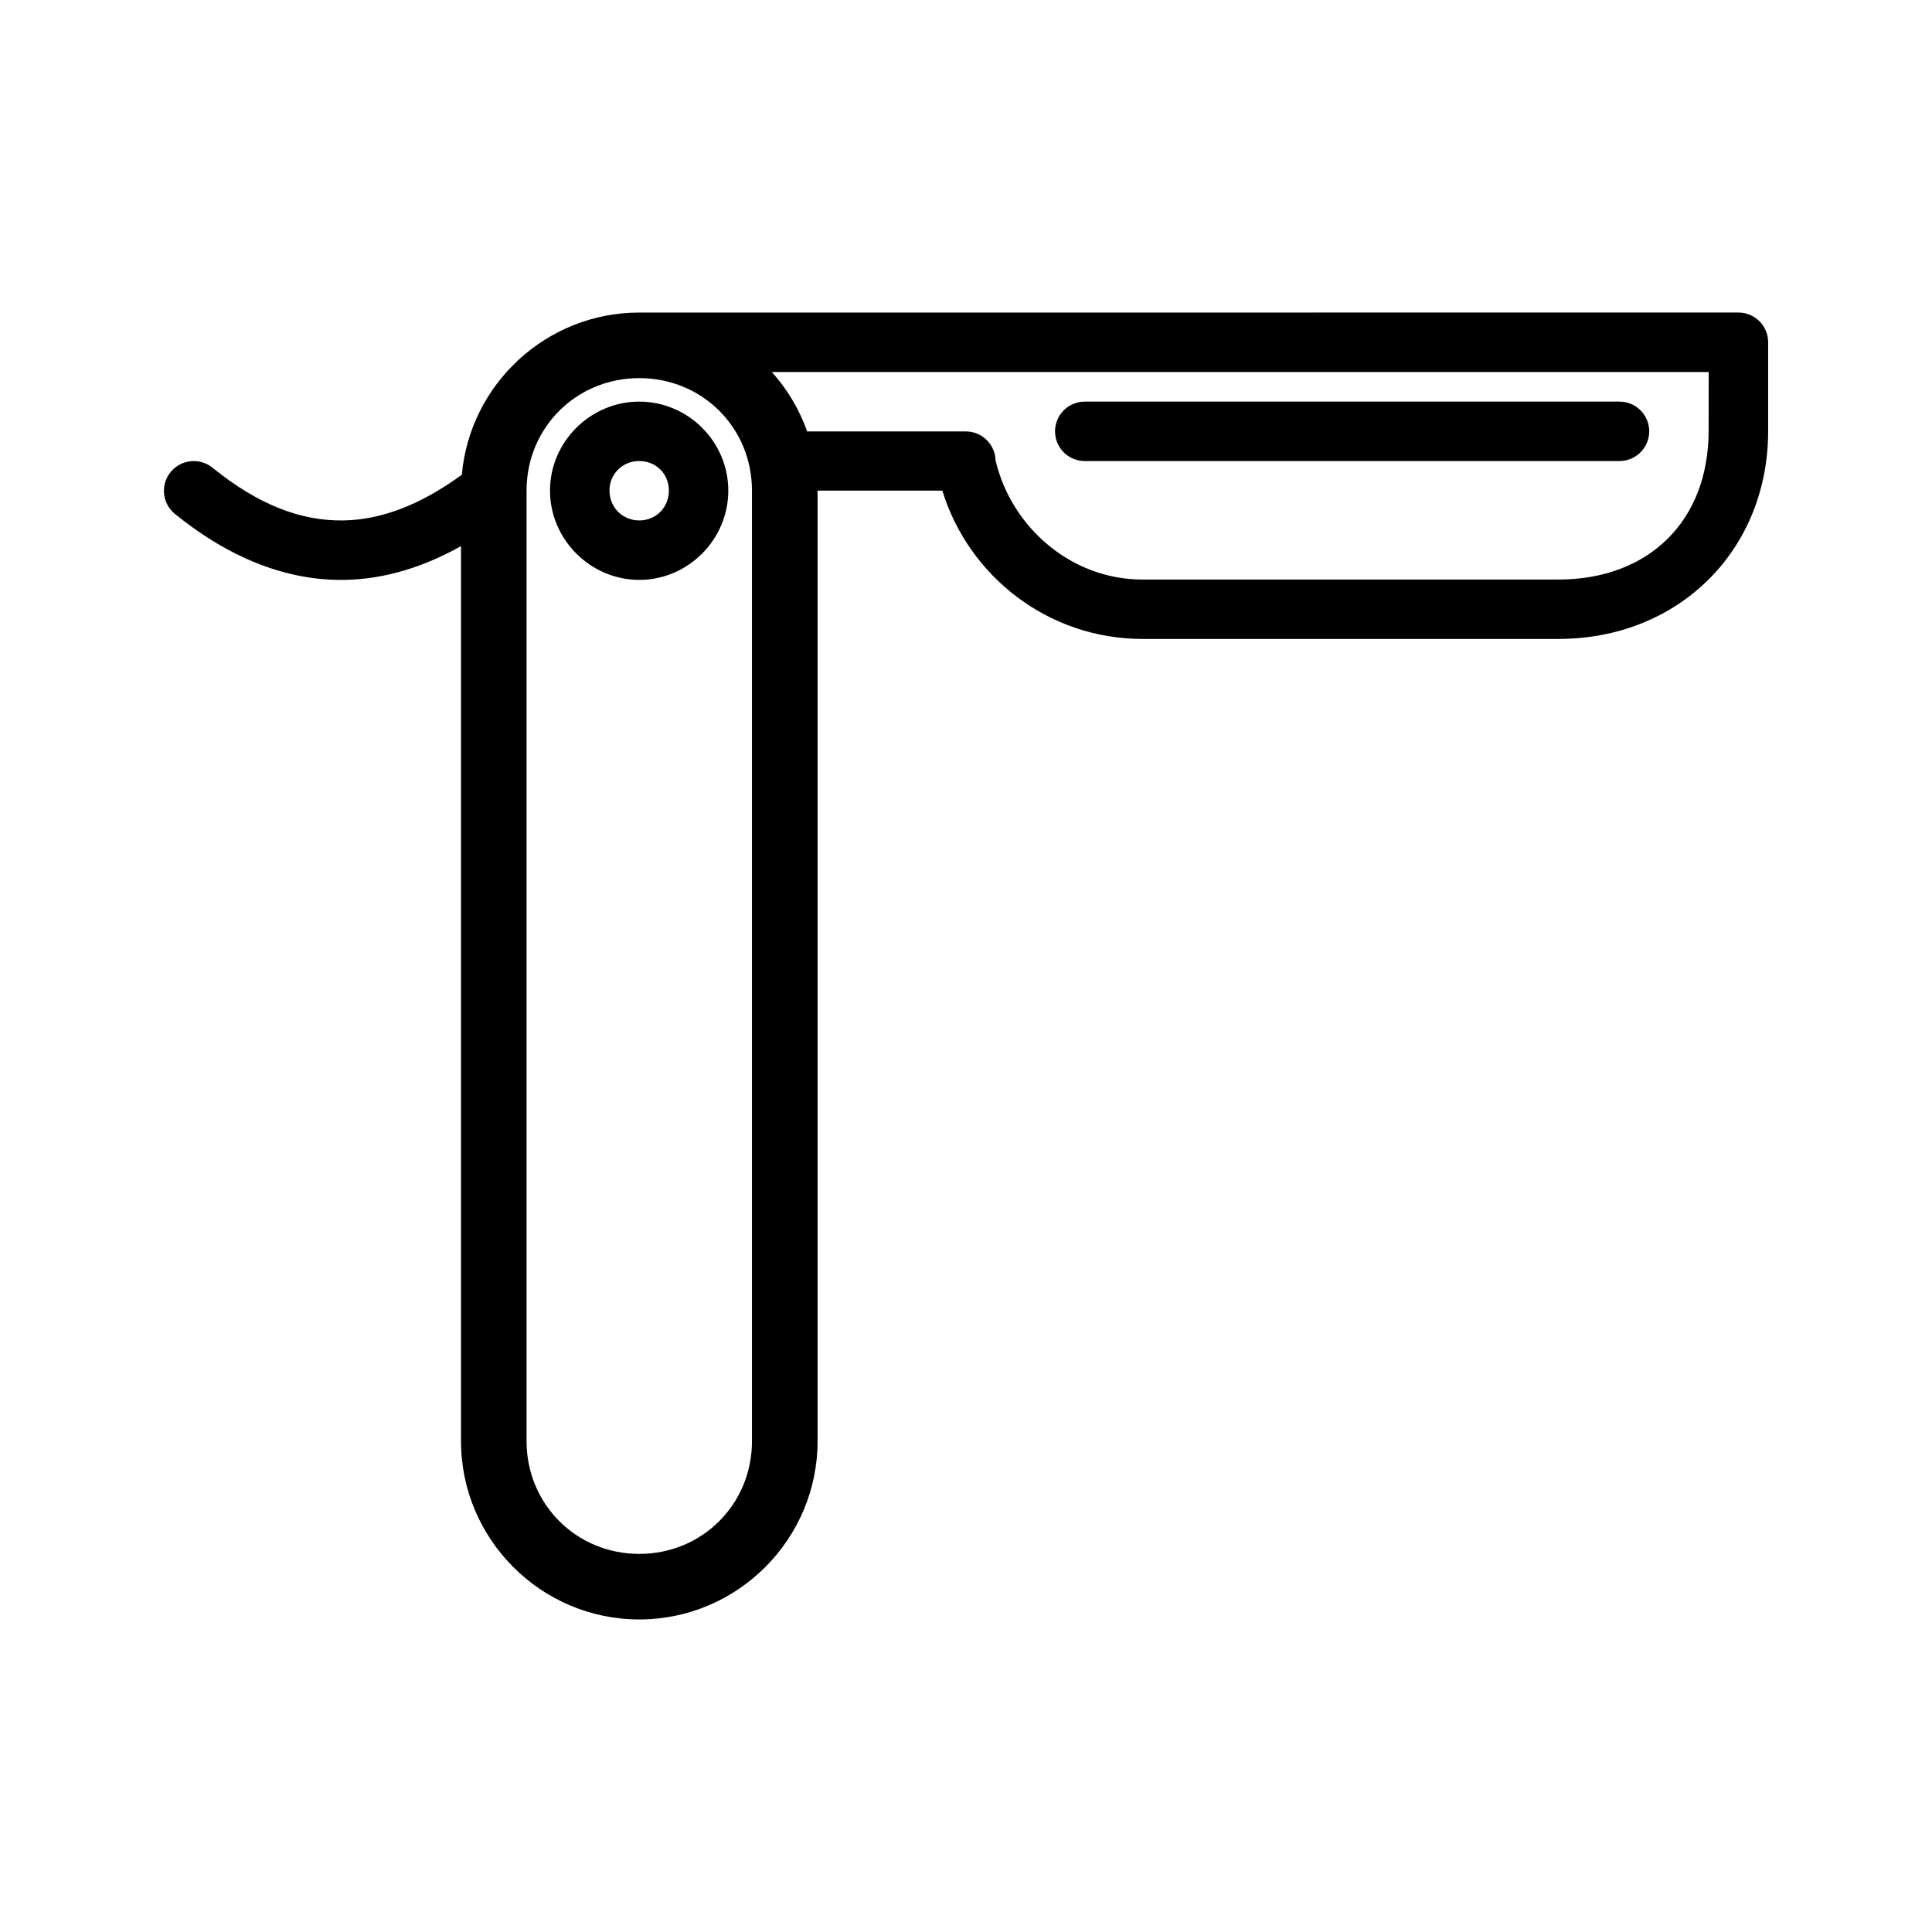 <?xml version="1.0" encoding="UTF-8"?>
<!-- Uploaded to: ICON Repo, www.iconrepo.com, Generator: ICON Repo Mixer Tools -->
<svg fill="#000000" width="800px" height="800px" version="1.1" viewBox="144 144 512 512" xmlns="http://www.w3.org/2000/svg">
 <path d="m313.42 226.83c-24.598 0-44.891 18.938-47.031 42.988-10.871 7.914-21.289 11.953-31.43 12.102-11.012 0.164-22.316-3.973-34.684-14.008-1.621-1.293-3.688-1.895-5.75-1.676-2.07 0.215-3.973 1.234-5.289 2.844-2.769 3.371-2.273 8.348 1.105 11.102 14.457 11.73 29.652 17.723 44.863 17.496 10.629-0.156 20.98-3.367 30.969-8.945v237.19c0 26.016 21.23 47.246 47.246 47.246s47.246-21.23 47.246-47.246v-251.91h33.059c6.984 22.723 28.074 39.312 53.059 39.312h110.18c31.965 0 55.582-23.539 55.613-55.027v-23.629c-0.016-4.352-3.555-7.859-7.902-7.844zm35.133 15.762h248.27c0.004 7.894-0.039 16.516-0.027 23.523l-0.016-7.812c0.016 23.617-15.73 39.285-39.824 39.285h-110.18c-18.934 0-34.699-13.871-38.898-31.41h-0.047c-0.016-4.324-3.519-7.824-7.84-7.844h-42.082c-2.082-5.863-5.285-11.199-9.363-15.742zm-35.133 1.613c16.691 0 29.859 13.121 29.859 29.812v251.91c0 16.688-13.168 29.871-29.859 29.871s-29.875-13.184-29.875-29.871v-251.91c0-16.691 13.184-29.812 29.875-29.812zm0 6.227c-12.949 0-23.664 10.637-23.664 23.586s10.715 23.66 23.664 23.66 23.586-10.711 23.586-23.66-10.637-23.586-23.586-23.586zm118.08 0c-2.102-0.008-4.117 0.82-5.598 2.305-1.484 1.484-2.316 3.5-2.309 5.598 0.008 2.09 0.848 4.086 2.328 5.559 1.484 1.469 3.488 2.293 5.578 2.285h141.66c2.086 0.008 4.094-0.816 5.574-2.285 1.484-1.473 2.32-3.469 2.328-5.559 0.008-2.098-0.82-4.113-2.305-5.598s-3.5-2.312-5.598-2.305zm-118.08 15.746c4.441 0 7.84 3.398 7.84 7.84s-3.398 7.902-7.84 7.902-7.902-3.461-7.902-7.902 3.461-7.84 7.902-7.84z"/>
</svg>